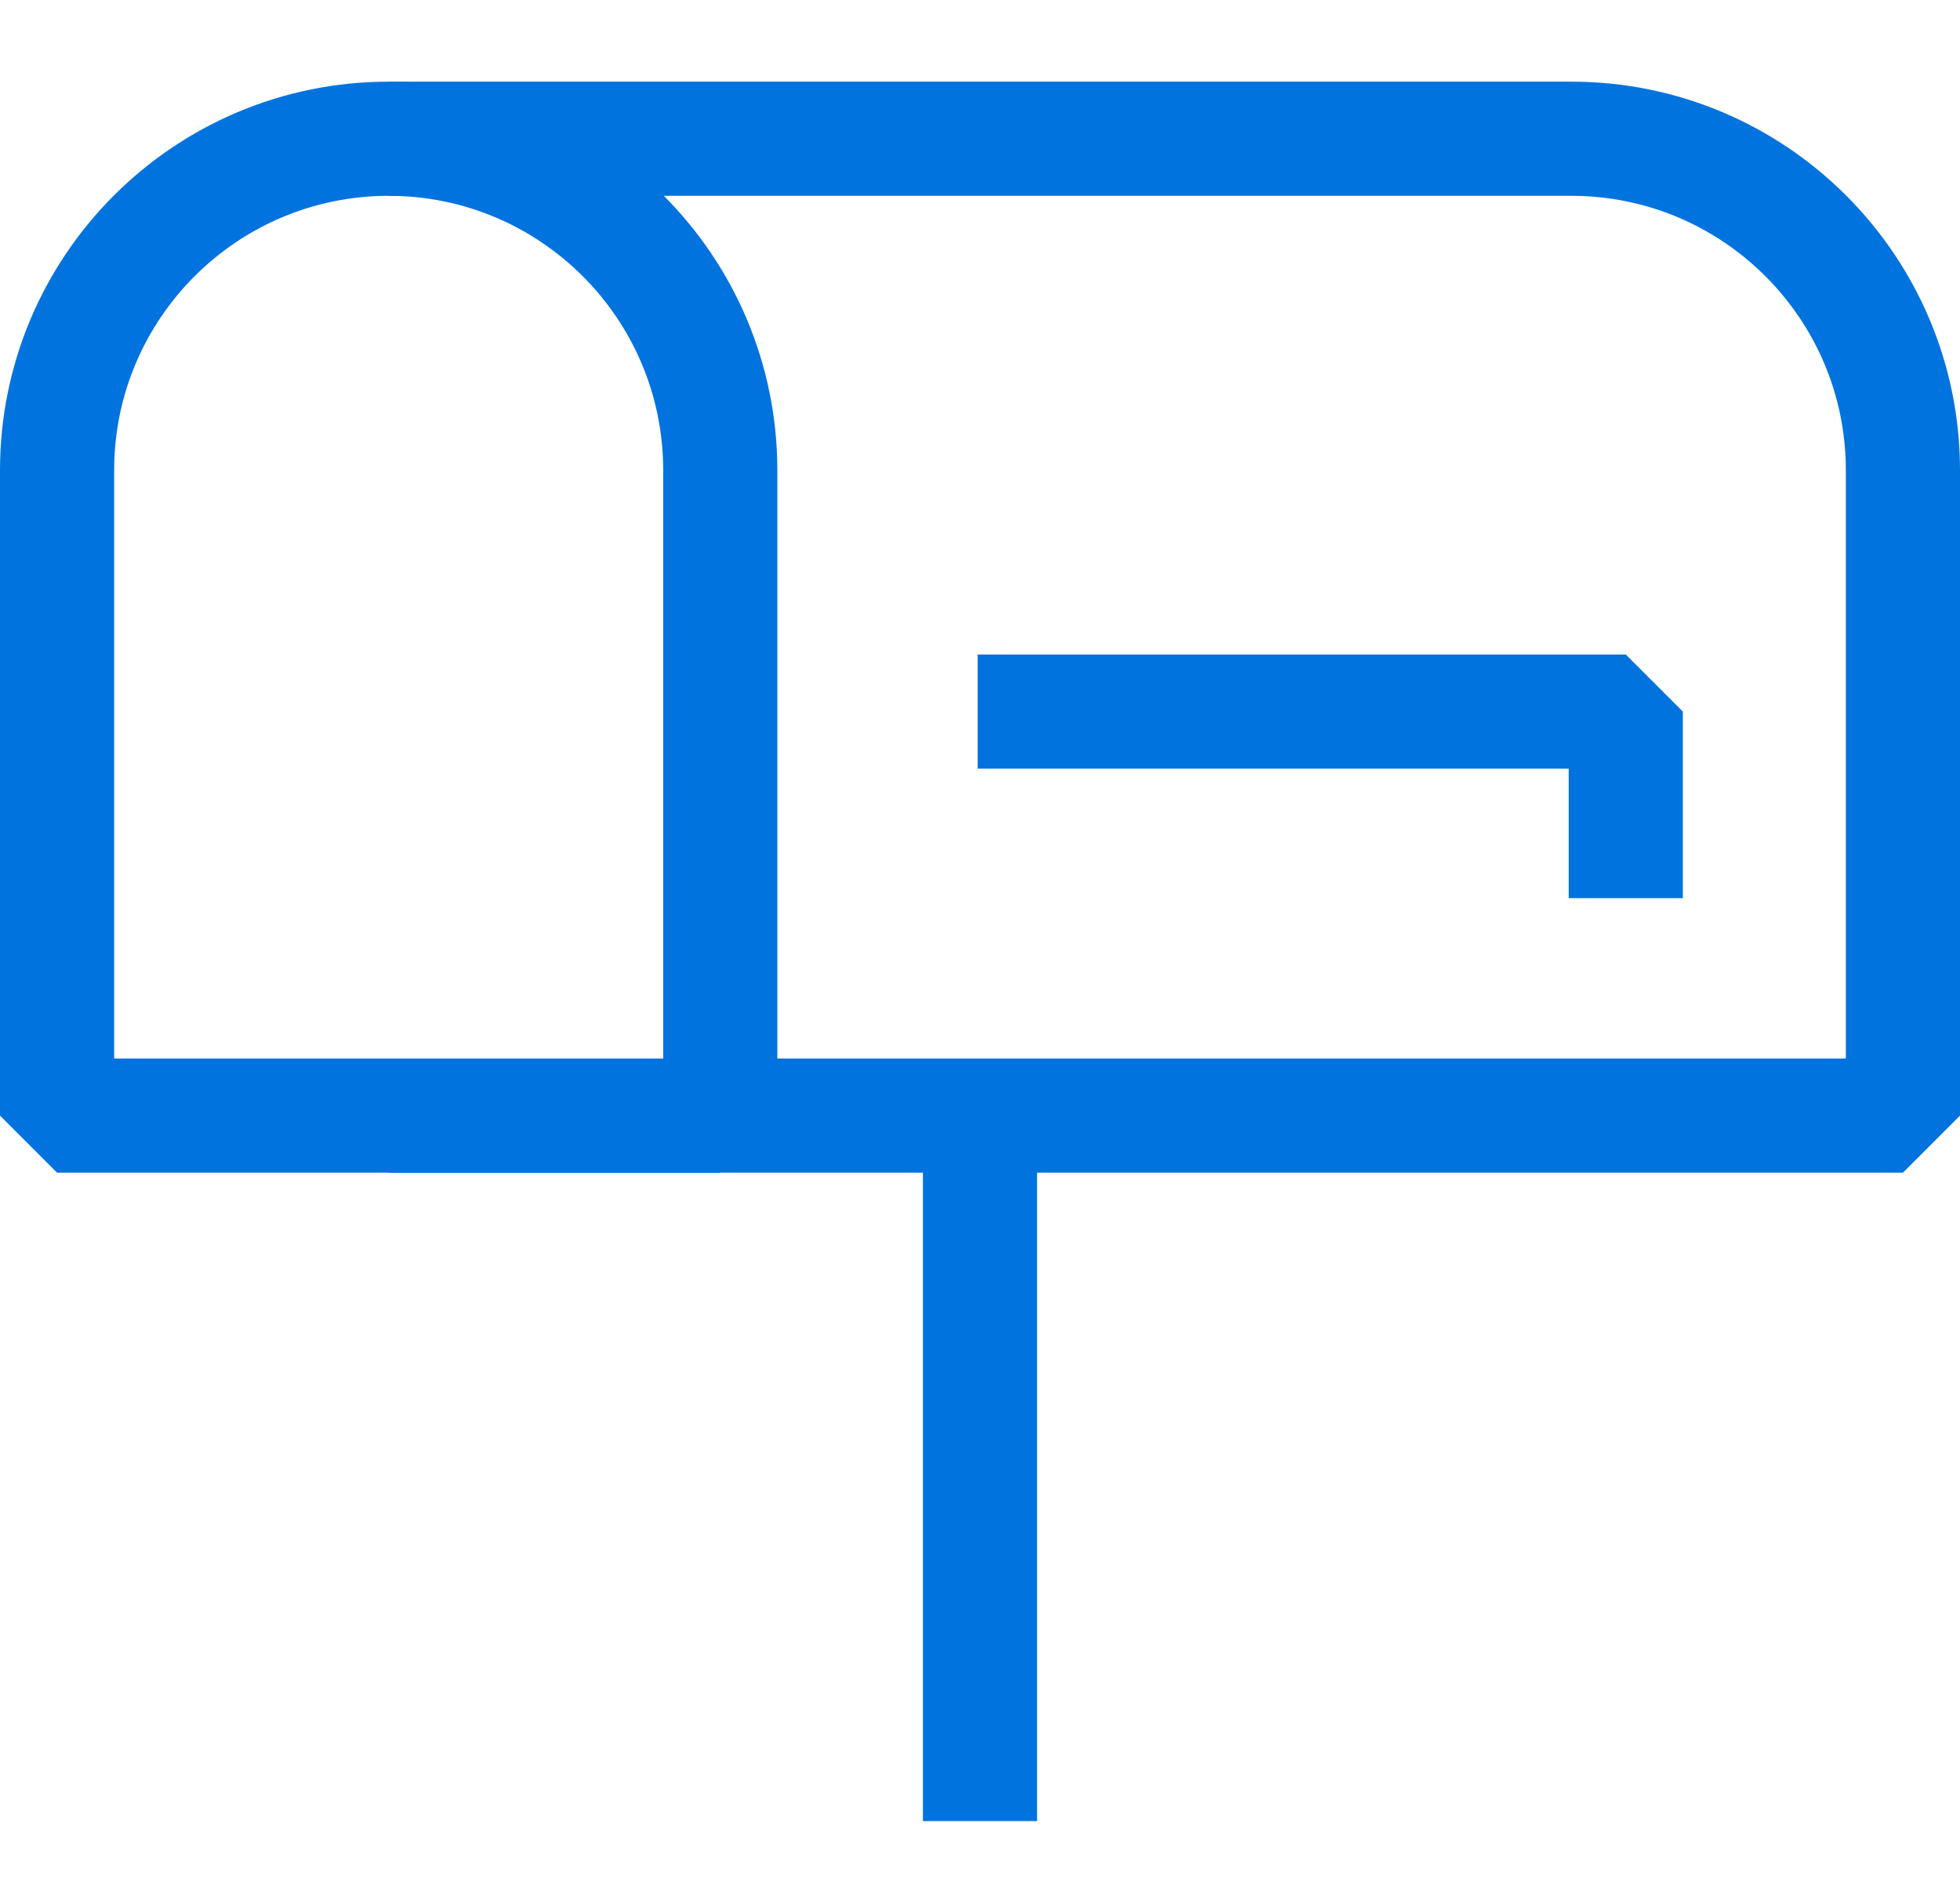 <?xml version="1.0" encoding="utf-8"?>
<!-- Generator: Adobe Illustrator 16.0.0, SVG Export Plug-In . SVG Version: 6.00 Build 0)  -->
<!DOCTYPE svg PUBLIC "-//W3C//DTD SVG 1.1//EN" "http://www.w3.org/Graphics/SVG/1.1/DTD/svg11.dtd">
<svg version="1.1" id="레이어_1" xmlns="http://www.w3.org/2000/svg" xmlns:xlink="http://www.w3.org/1999/xlink" x="0px"
	 y="0px" width="25.756px" height="25px" viewBox="0 0 25.756 25" enable-background="new 0 0 25.756 25" xml:space="preserve">
<path fill="none" stroke="#0173DF" stroke-width="1.5" stroke-linejoin="bevel" stroke-miterlimit="10" d="M5.108,14.146v0.512
	h19.898V6.181c0-2.407-1.951-4.358-4.358-4.358H5.108V1.747"/>
<path fill="none" stroke="#0173DF" stroke-width="1.5" stroke-linejoin="bevel" stroke-miterlimit="10" d="M9.465,14.658H0.75V6.181
	c0-2.407,1.951-4.358,4.358-4.358c2.406,0,4.357,1.951,4.357,4.358V14.658z"/>
<line fill="none" stroke="#0173DF" stroke-width="1.5" stroke-linejoin="bevel" stroke-miterlimit="10" x1="12.878" y1="14.658" x2="12.878" y2="23.928"/>
<polyline fill="none" stroke="#0173DF" stroke-width="1.5" stroke-linejoin="bevel" stroke-miterlimit="10" points="12.847,9.35 
	21.364,9.35 21.364,11.801 "/>
</svg>
